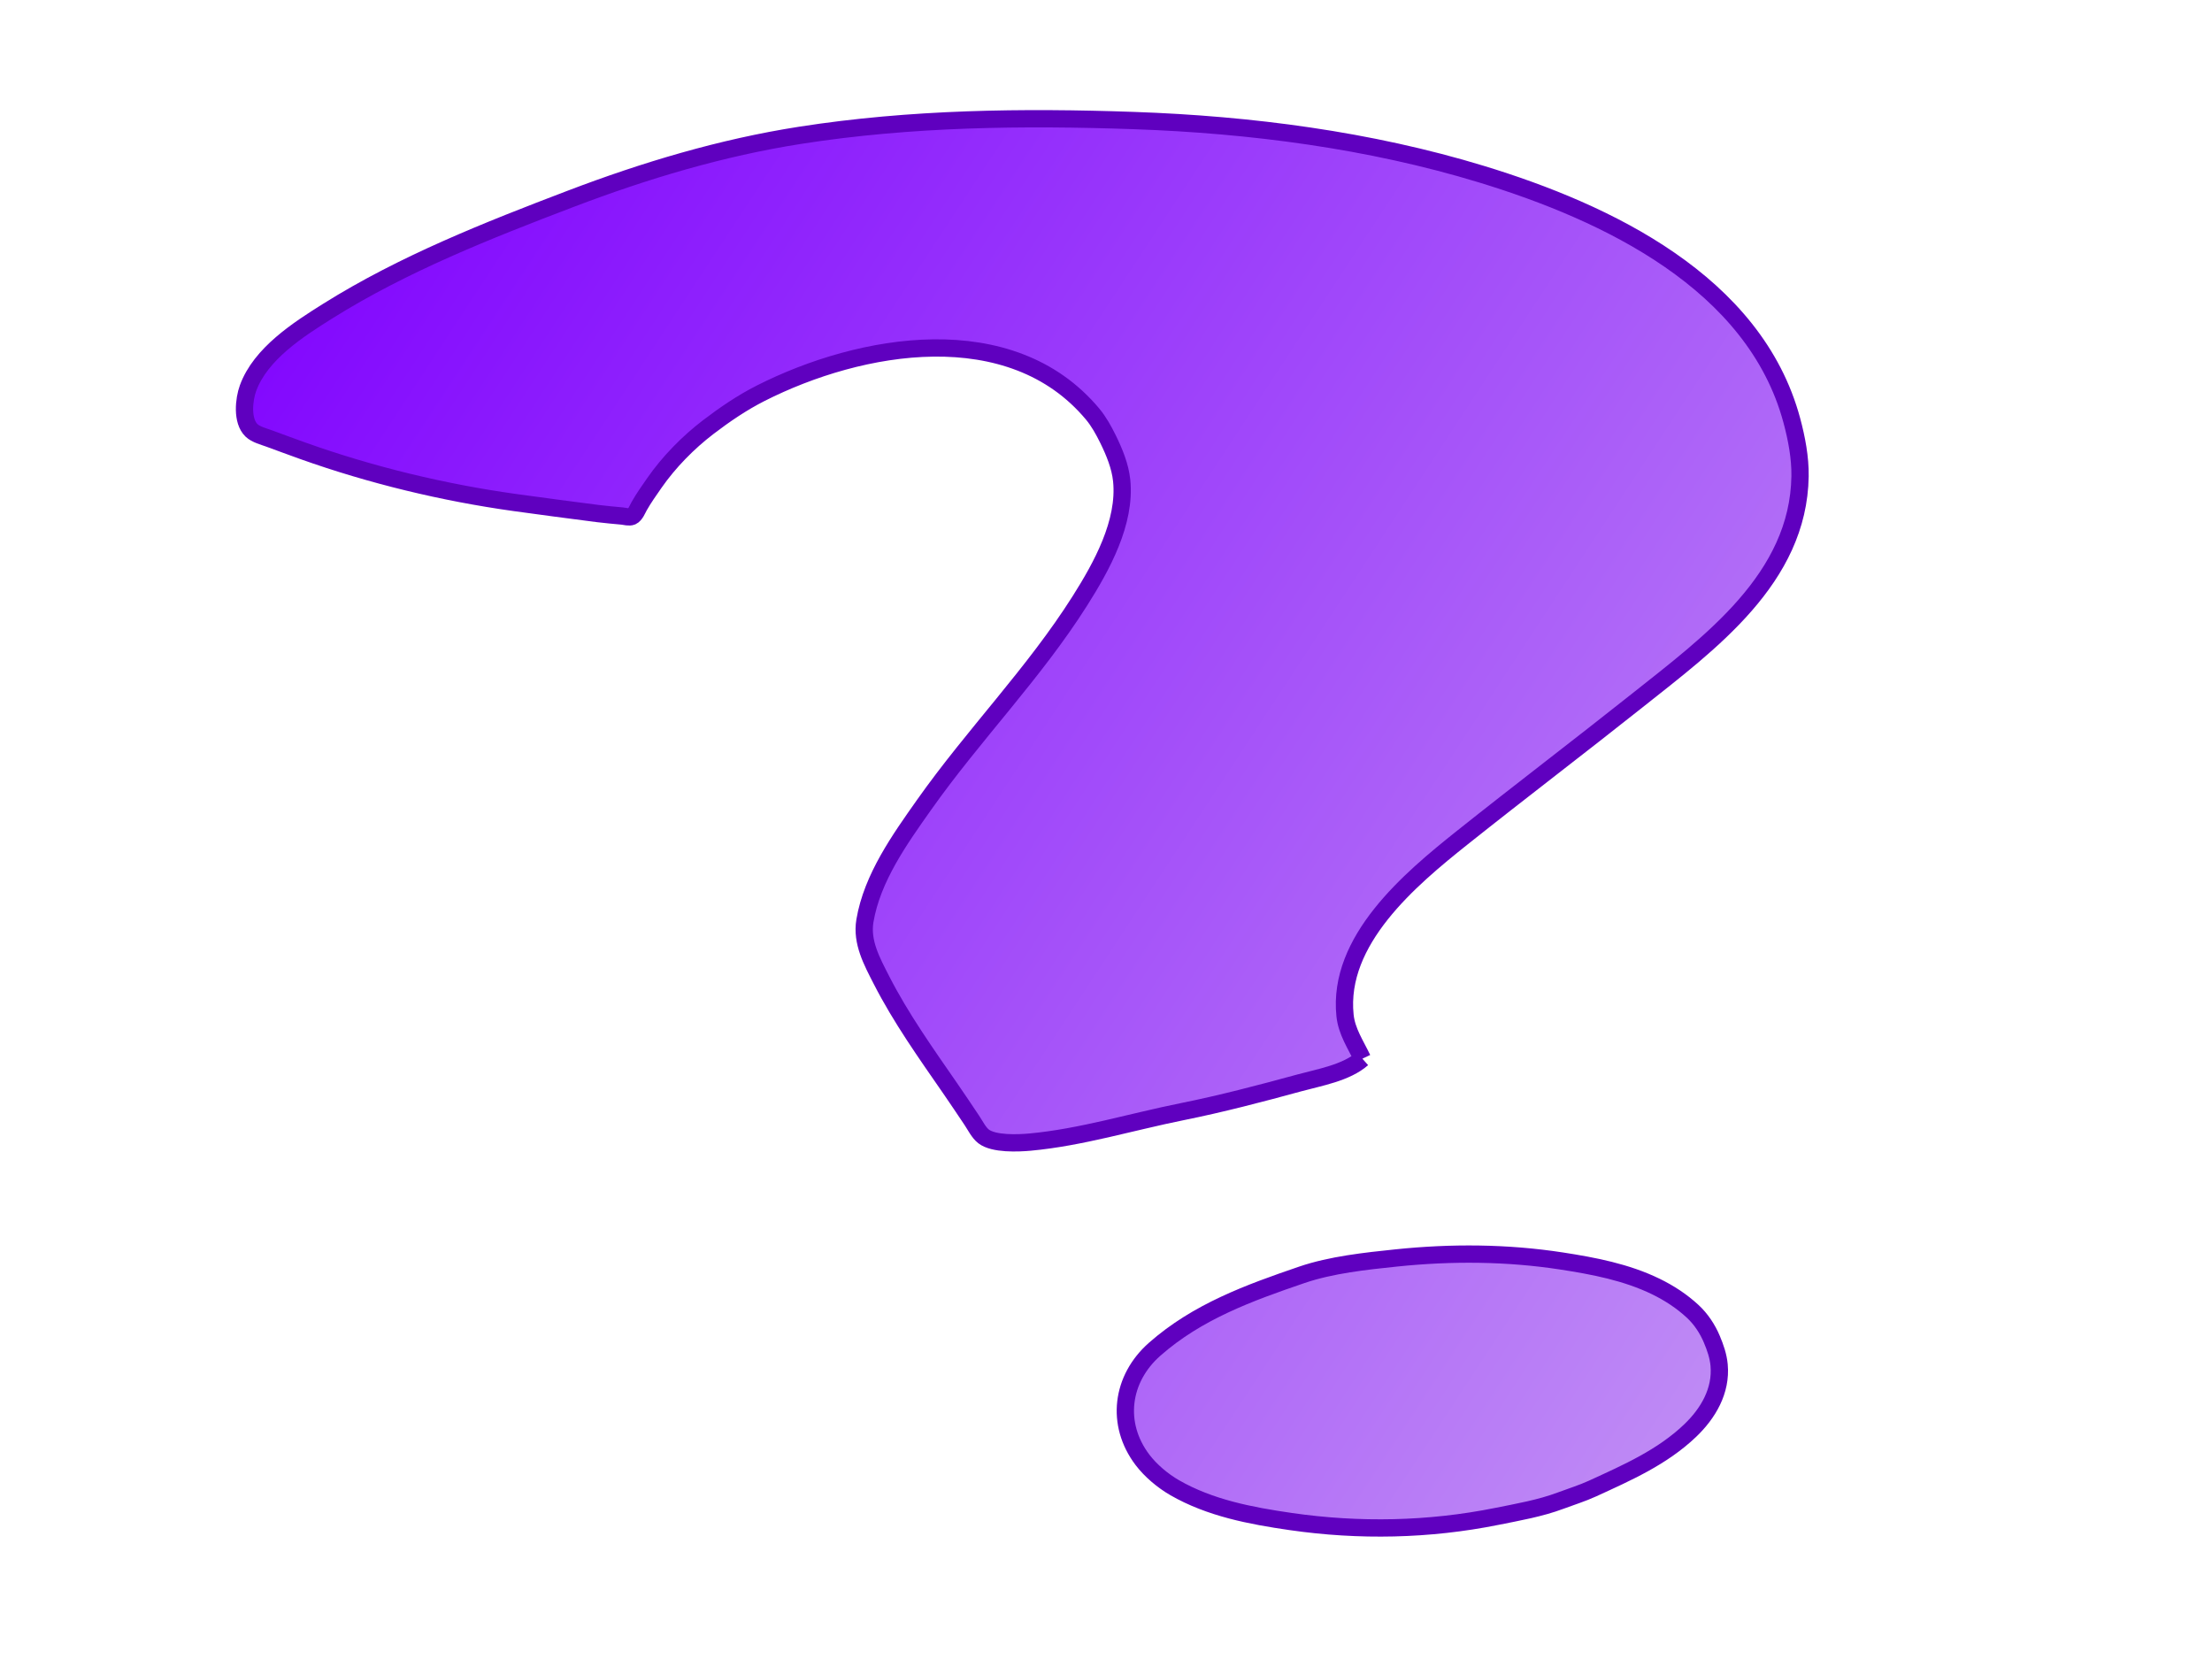 <?xml version="1.0"?><svg width="640" height="480" xmlns="http://www.w3.org/2000/svg">
 <title>question mark</title>
 <g>
  <title>Layer 1</title>
  <path transform="rotate(-11.371, 318.977, 241.498)" stroke-width="5" stroke="#5f00bf" d="m379.924,319.863c-1.095,-4.395 -2.902,-8.582 -2.457,-13.25c2.08,-21.765 26.127,-34.88 43.457,-43.777c19.088,-9.798 38.4,-19.16 57.5,-28.933c23.755,-12.156 52.615,-25.394 58.87,-54.29c1.135,-5.24 1.193,-10.906 0.85,-16.26c-2.637,-41.289 -40.652,-69.625 -73.97,-87.584c-29.782,-16.053 -62.667,-27.226 -95.5,-35.032c-31.431,-7.474 -63.178,-13.449 -95.5,-14.864c-23.03,-1.008 -46.069,1.131 -68.75,4.919c-25.302,4.225 -51.161,8.872 -75.25,17.965c-9.476,3.577 -21.578,8.297 -27.096,17.356c-1.814,2.978 -3.677,8.911 -1.401,12.175c0.97,1.392 3.073,2.402 4.498,3.274c3,1.835 5.984,3.691 9,5.501c17.867,10.72 37.33,19.781 57,26.674c7.653,2.682 15.319,5.293 23,7.895c2.232,0.756 4.498,1.394 6.75,2.085c0.785,0.241 1.894,0.845 2.728,0.664c1.042,-0.226 2.006,-1.756 2.666,-2.518c1.751,-2.019 3.71,-3.864 5.638,-5.712c5.305,-5.086 11.862,-9.543 18.468,-12.761c5.382,-2.622 10.969,-4.987 16.75,-6.591c31.321,-8.69 75.41,-7.555 92.993,24.814c1.347,2.48 2.228,5.289 2.946,8c1.051,3.968 1.914,8.362 1.518,12.5c-1.164,12.177 -10.604,23.275 -18.698,31.749c-17.167,17.975 -37.763,31.9 -55.781,48.929c-8.935,8.445 -18.976,17.831 -23.467,29.572c-2.251,5.883 -0.314,11.987 1.303,17.75c3.346,11.918 8.482,23.397 13.366,34.75c1.463,3.4 2.871,6.83 4.285,10.25c0.669,1.62 1.246,3.862 2.41,5.195c2.438,2.79 9.363,3.885 12.876,4.262c14.698,1.573 29.997,0.043 44.75,0.043c11.692,0 23.345,-0.68 35,-1.478c6,-0.41 13.905,-0.167 19.25,-3.272m-29.5,57.855c-16.035,2.112 -31.739,4.48 -46,12.715c-11.165,6.45 -15.423,18.972 -9.763,30.68c1.712,3.542 4.569,7.112 7.513,9.705c8.859,7.797 20.033,12.34 31,16.242c18.878,6.72 38.723,10.303 58.75,10.303c6.302,0 12.767,0.177 19,-0.83c3.217,-0.523 6.573,-0.858 9.75,-1.608c10.738,-2.535 21.54,-4.885 31,-10.865c6.085,-3.85 11.16,-9.502 11.958,-16.947c0.282,-2.635 -0.078,-5.183 -0.595,-7.75c-0.64,-3.175 -1.938,-6.363 -3.845,-8.998c-2.54,-3.512 -5.578,-6.5 -9.018,-9.127c-7.53,-5.748 -16.437,-9.375 -25.25,-12.61c-15.035,-5.515 -30.84,-8.793 -46.75,-10.308c-8.878,-0.845 -18.858,-1.772 -27.75,-0.602z" id="QuestionMark" fill="url(#svg_2)"/>
 </g>
 <defs>
  <linearGradient y2="0.977" x2="0.992" y1="0" x1="0" id="svg_2">
   <stop stop-color="#7f00ff" offset="0"/>
   <stop stop-color="#c69af4" offset="1"/>
  </linearGradient>
 </defs>
</svg>